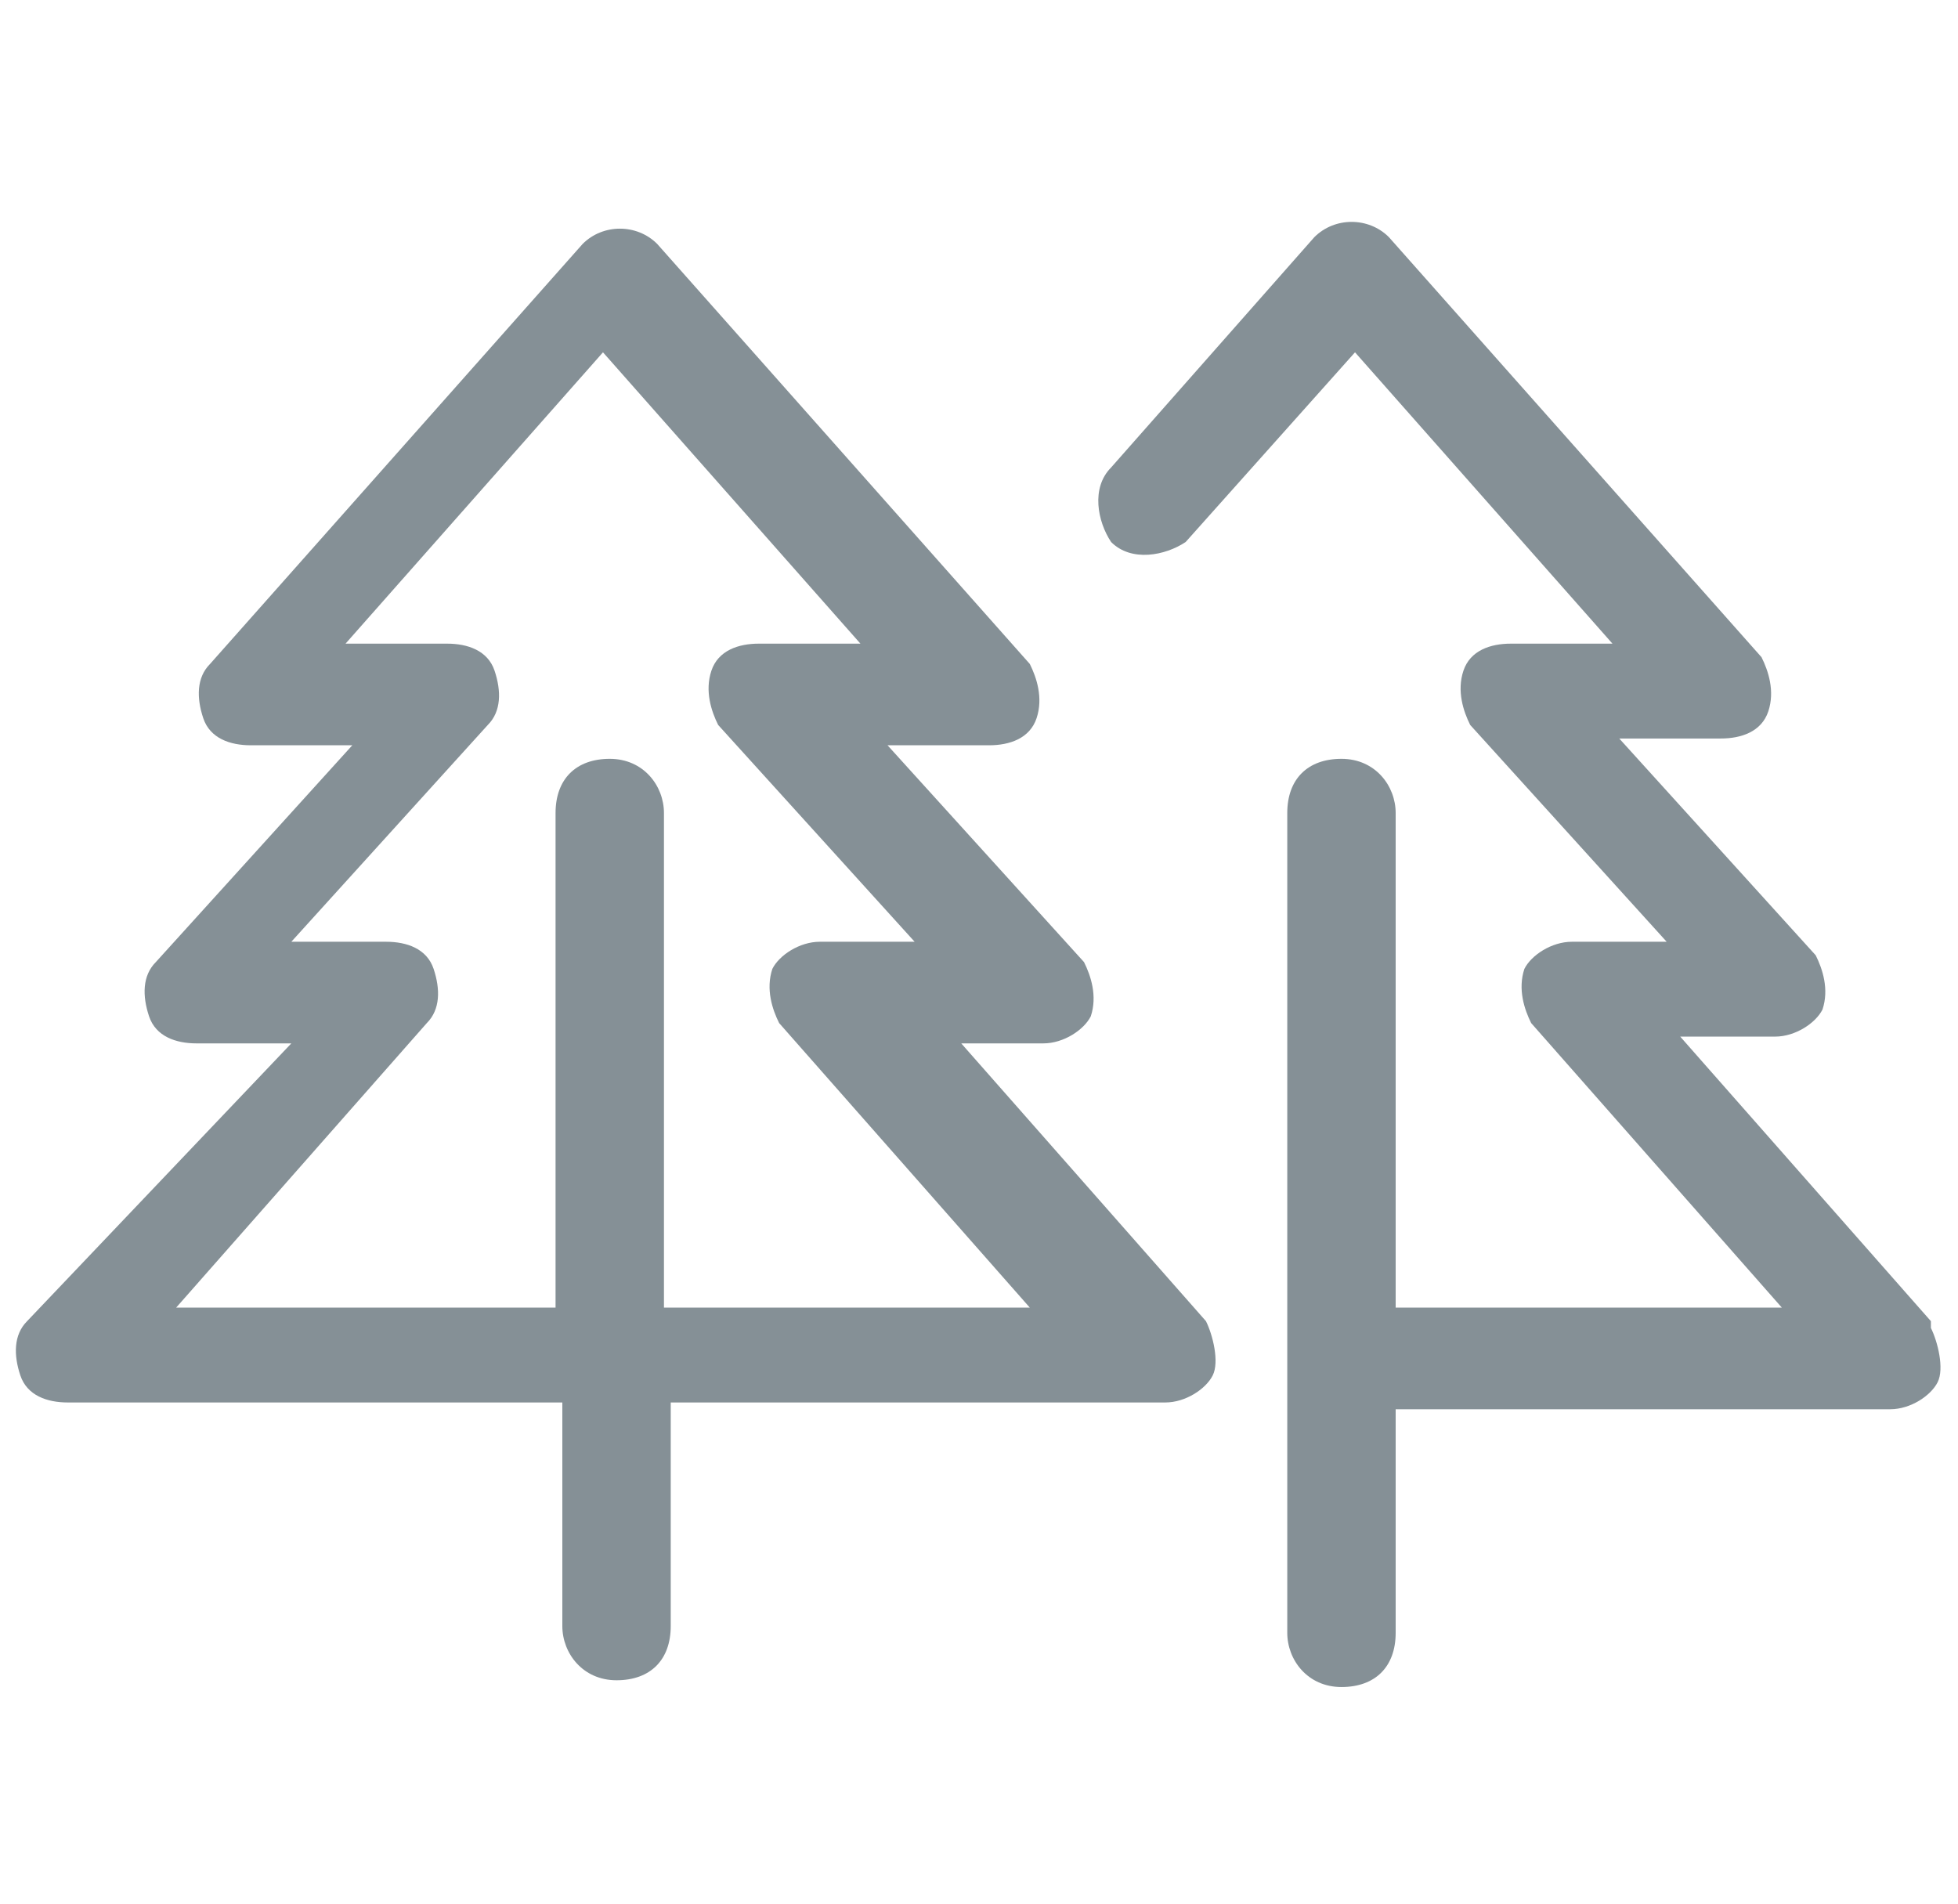 <?xml version="1.0" encoding="UTF-8"?>
<svg id="Layer_1" data-name="Layer 1" xmlns="http://www.w3.org/2000/svg" version="1.1" viewBox="0 0 28.9 28.1">
  <defs>
    <style>
      .cls-1 {
        fill: #859096;
        stroke-width: 0px;
      }
    </style>
  </defs>
  <path class="cls-1" d="M14,15.4h1.4s0,0,0,0c.3,0,.6-.2.7-.4.1-.3,0-.6-.1-.8l-2.9-3.2h1.5c.3,0,.6-.1.7-.4.1-.3,0-.6-.1-.8l-5.5-6.2c-.3-.3-.8-.3-1.1,0l-5.5,6.2c-.2.2-.2.5-.1.8.1.3.4.4.7.4h1.5s-2.9,3.2-2.9,3.2c-.2.2-.2.5-.1.8.1.3.4.4.7.4s0,0,0,0h1.4S.4,19.5.4,19.5c-.2.2-.2.5-.1.8.1.3.4.4.7.4h7.3v3.3c0,.4.3.8.8.8s.8-.3.8-.8v-3.3h7.3c.3,0,.6-.2.7-.4s0-.6-.1-.8l-3.7-4.2ZM9.8,19.3v-7.3c0-.4-.3-.8-.8-.8s-.8.3-.8.8v7.3H2.6l3.7-4.2c.2-.2.2-.5.1-.8-.1-.3-.4-.4-.7-.4h-1.4s2.9-3.2,2.9-3.2c.2-.2.2-.5.1-.8-.1-.3-.4-.4-.7-.4h-1.5s3.8-4.3,3.8-4.3l3.8,4.3h-1.5c-.3,0-.6.1-.7.4-.1.3,0,.6.1.8l2.9,3.2h-1.4s0,0,0,0c-.3,0-.6.2-.7.4-.1.3,0,.6.1.8l3.7,4.2h-5.7Z"/>
  <path class="cls-1" d="M28.5,19.5l-3.7-4.2h1.4s0,0,0,0c.3,0,.6-.2.7-.4.1-.3,0-.6-.1-.8l-2.9-3.2h1.5c.3,0,.6-.1.7-.4.1-.3,0-.6-.1-.8l-5.5-6.2c-.3-.3-.8-.3-1.1,0l-3,3.4c-.3.3-.2.8,0,1.1.3.3.8.2,1.1,0l2.5-2.8,3.8,4.3h-1.5c-.3,0-.6.1-.7.4-.1.3,0,.6.1.8l2.9,3.2h-1.4s0,0,0,0c-.3,0-.6.2-.7.4-.1.3,0,.6.1.8l3.7,4.2h-5.7v-7.3c0-.4-.3-.8-.8-.8s-.8.3-.8.8v12.1c0,.4.3.8.8.8s.8-.3.8-.8v-3.3h7.3c.3,0,.6-.2.7-.4s0-.6-.1-.8Z"/>
</svg>